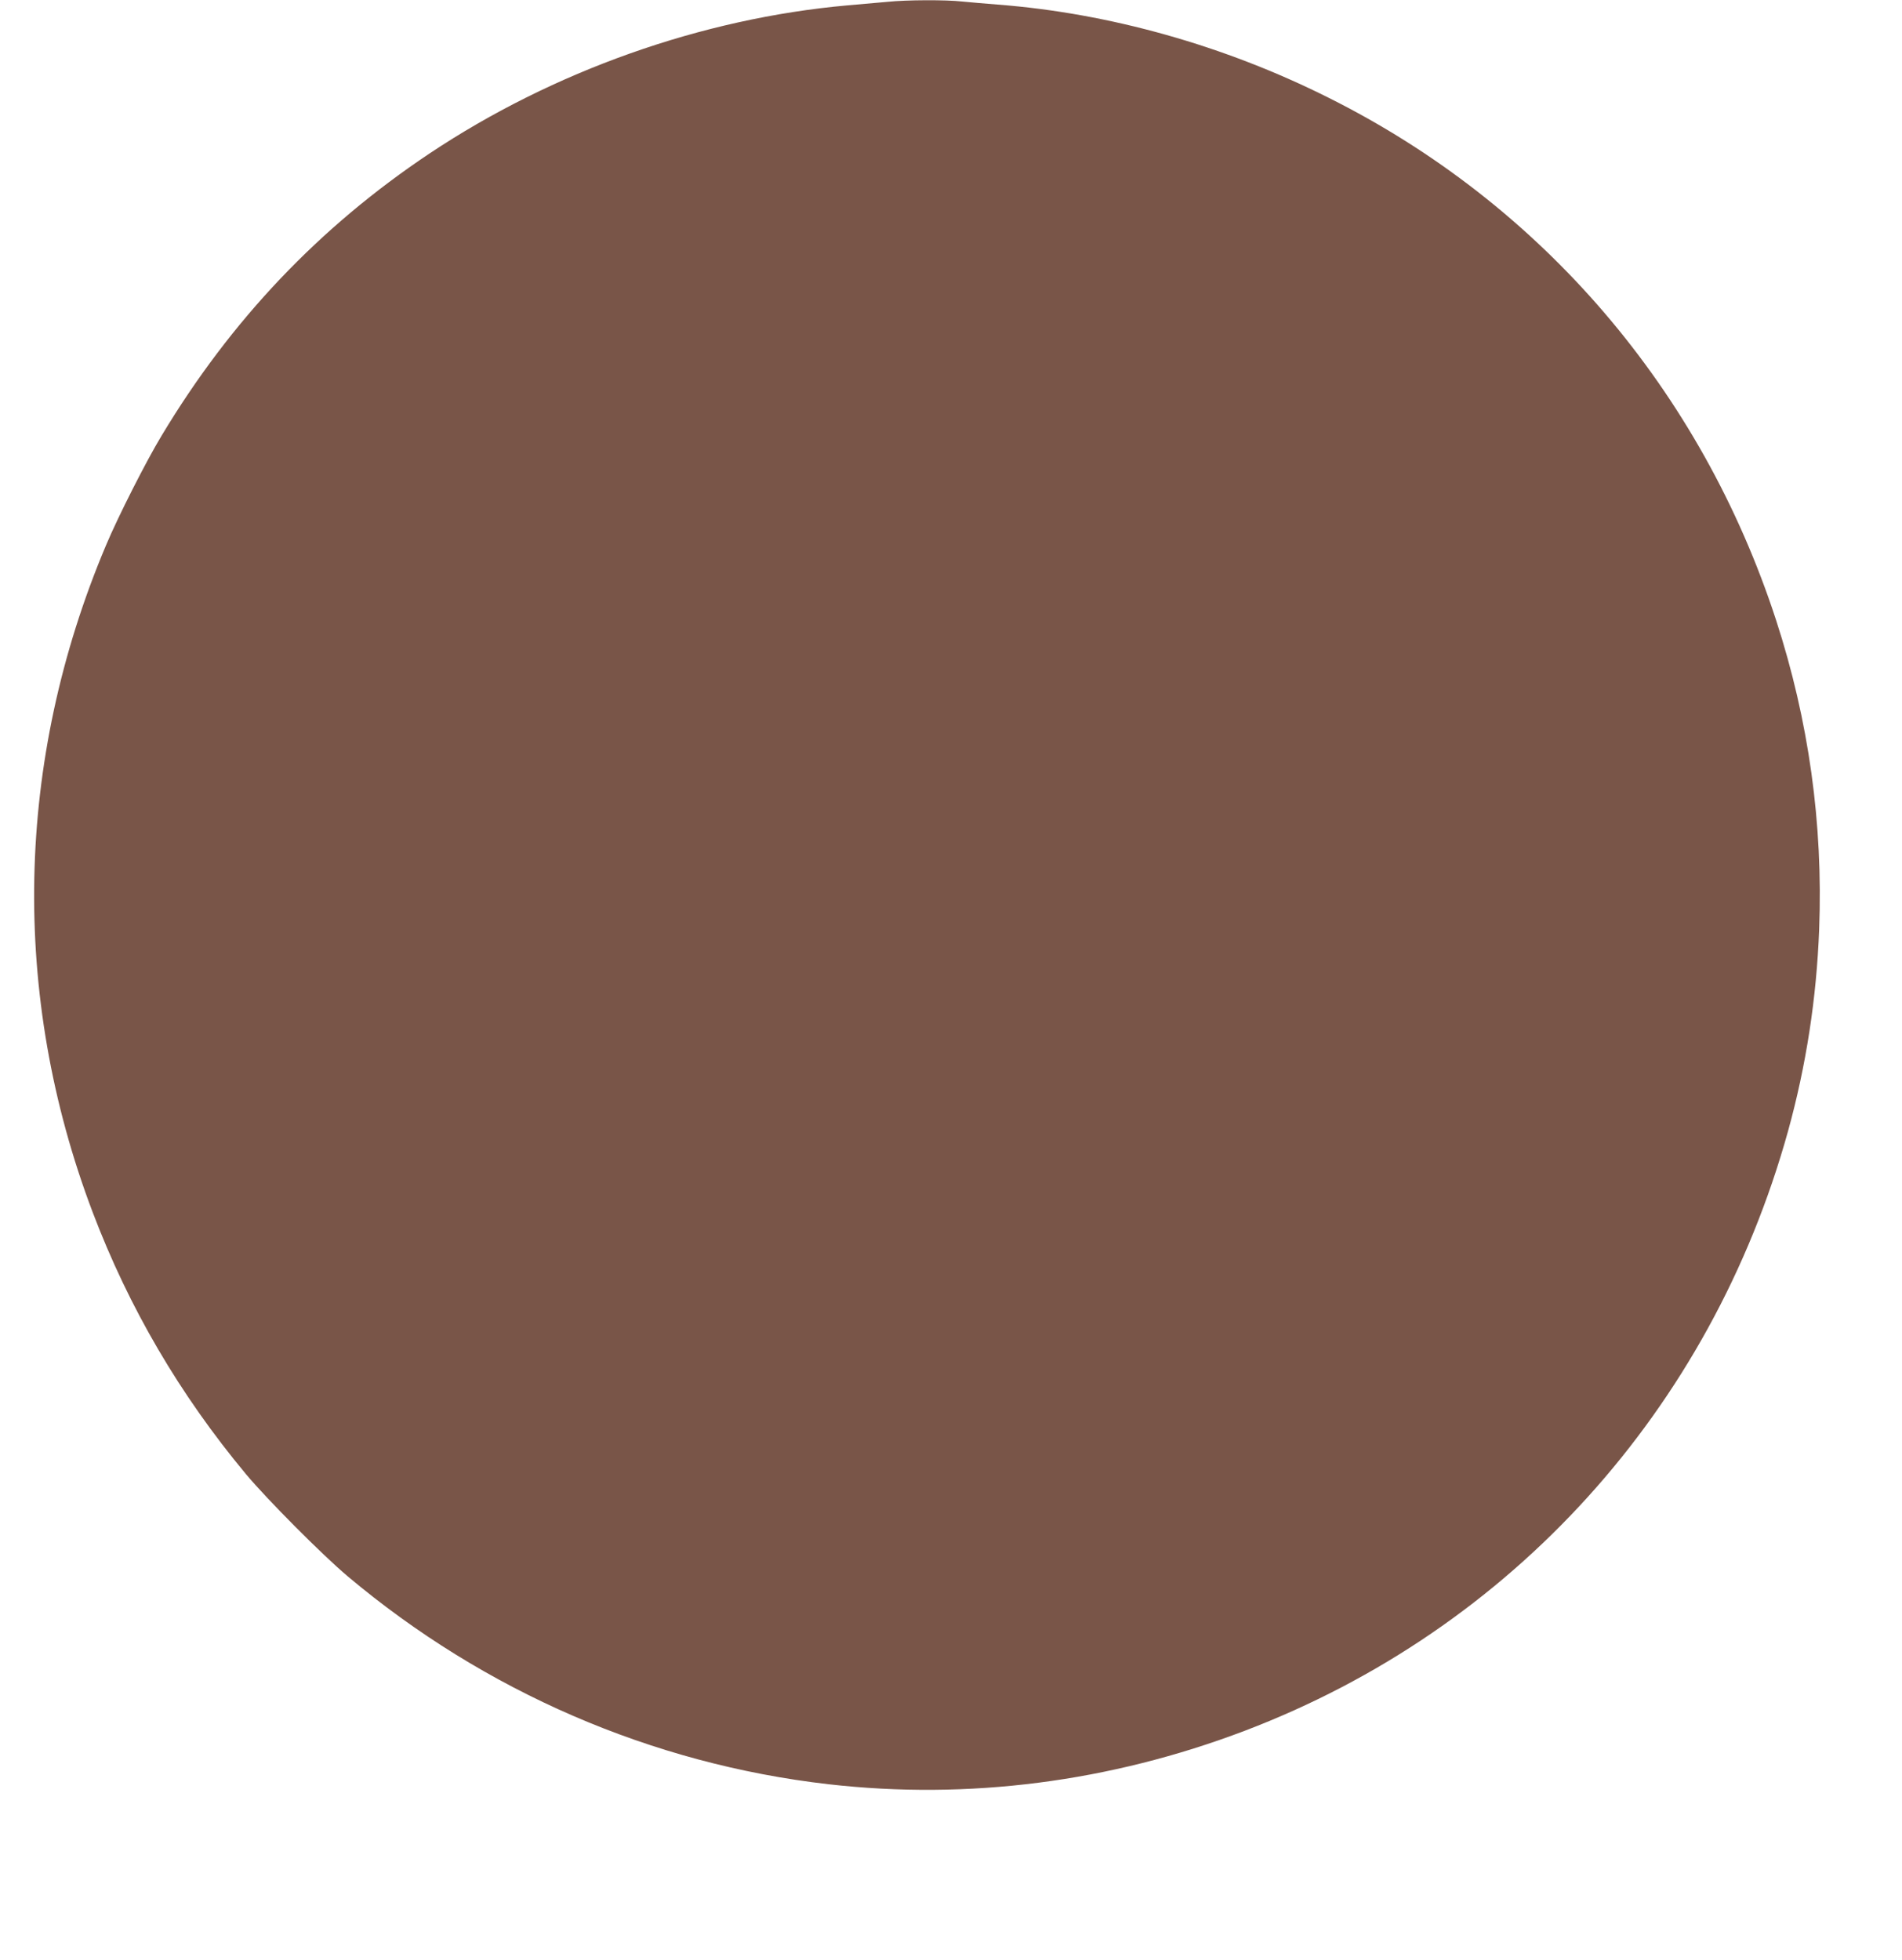 <?xml version="1.0" standalone="no"?>
<!DOCTYPE svg PUBLIC "-//W3C//DTD SVG 20010904//EN"
 "http://www.w3.org/TR/2001/REC-SVG-20010904/DTD/svg10.dtd">
<svg version="1.0" xmlns="http://www.w3.org/2000/svg"
 width="1242pt" height="1280pt" viewBox="0 0 1242 1280"
 preserveAspectRatio="xMidYMid meet">
<g transform="translate(0,1280) scale(0.1,-0.1)"
fill="#795548" stroke="none">
<path d="M5795 12788 c-49 -4 -167 -15 -261 -23 -951 -85 -1922 -429 -2729
-967 -720 -481 -1296 -1087 -1750 -1843 -101 -167 -284 -528 -363 -716 -594
-1407 -625 -2935 -87 -4354 237 -624 568 -1190 1001 -1710 136 -163 499 -528
664 -667 895 -753 1988 -1226 3140 -1358 912 -104 1836 14 2718 349 1743 663
3043 2097 3548 3916 118 427 186 867 203 1317 26 690 -68 1363 -281 2018 -489
1502 -1529 2716 -2923 3412 -680 341 -1432 552 -2160 608 -77 6 -181 15 -232
20 -108 12 -361 11 -488 -2z"/>
</g>
</svg>
